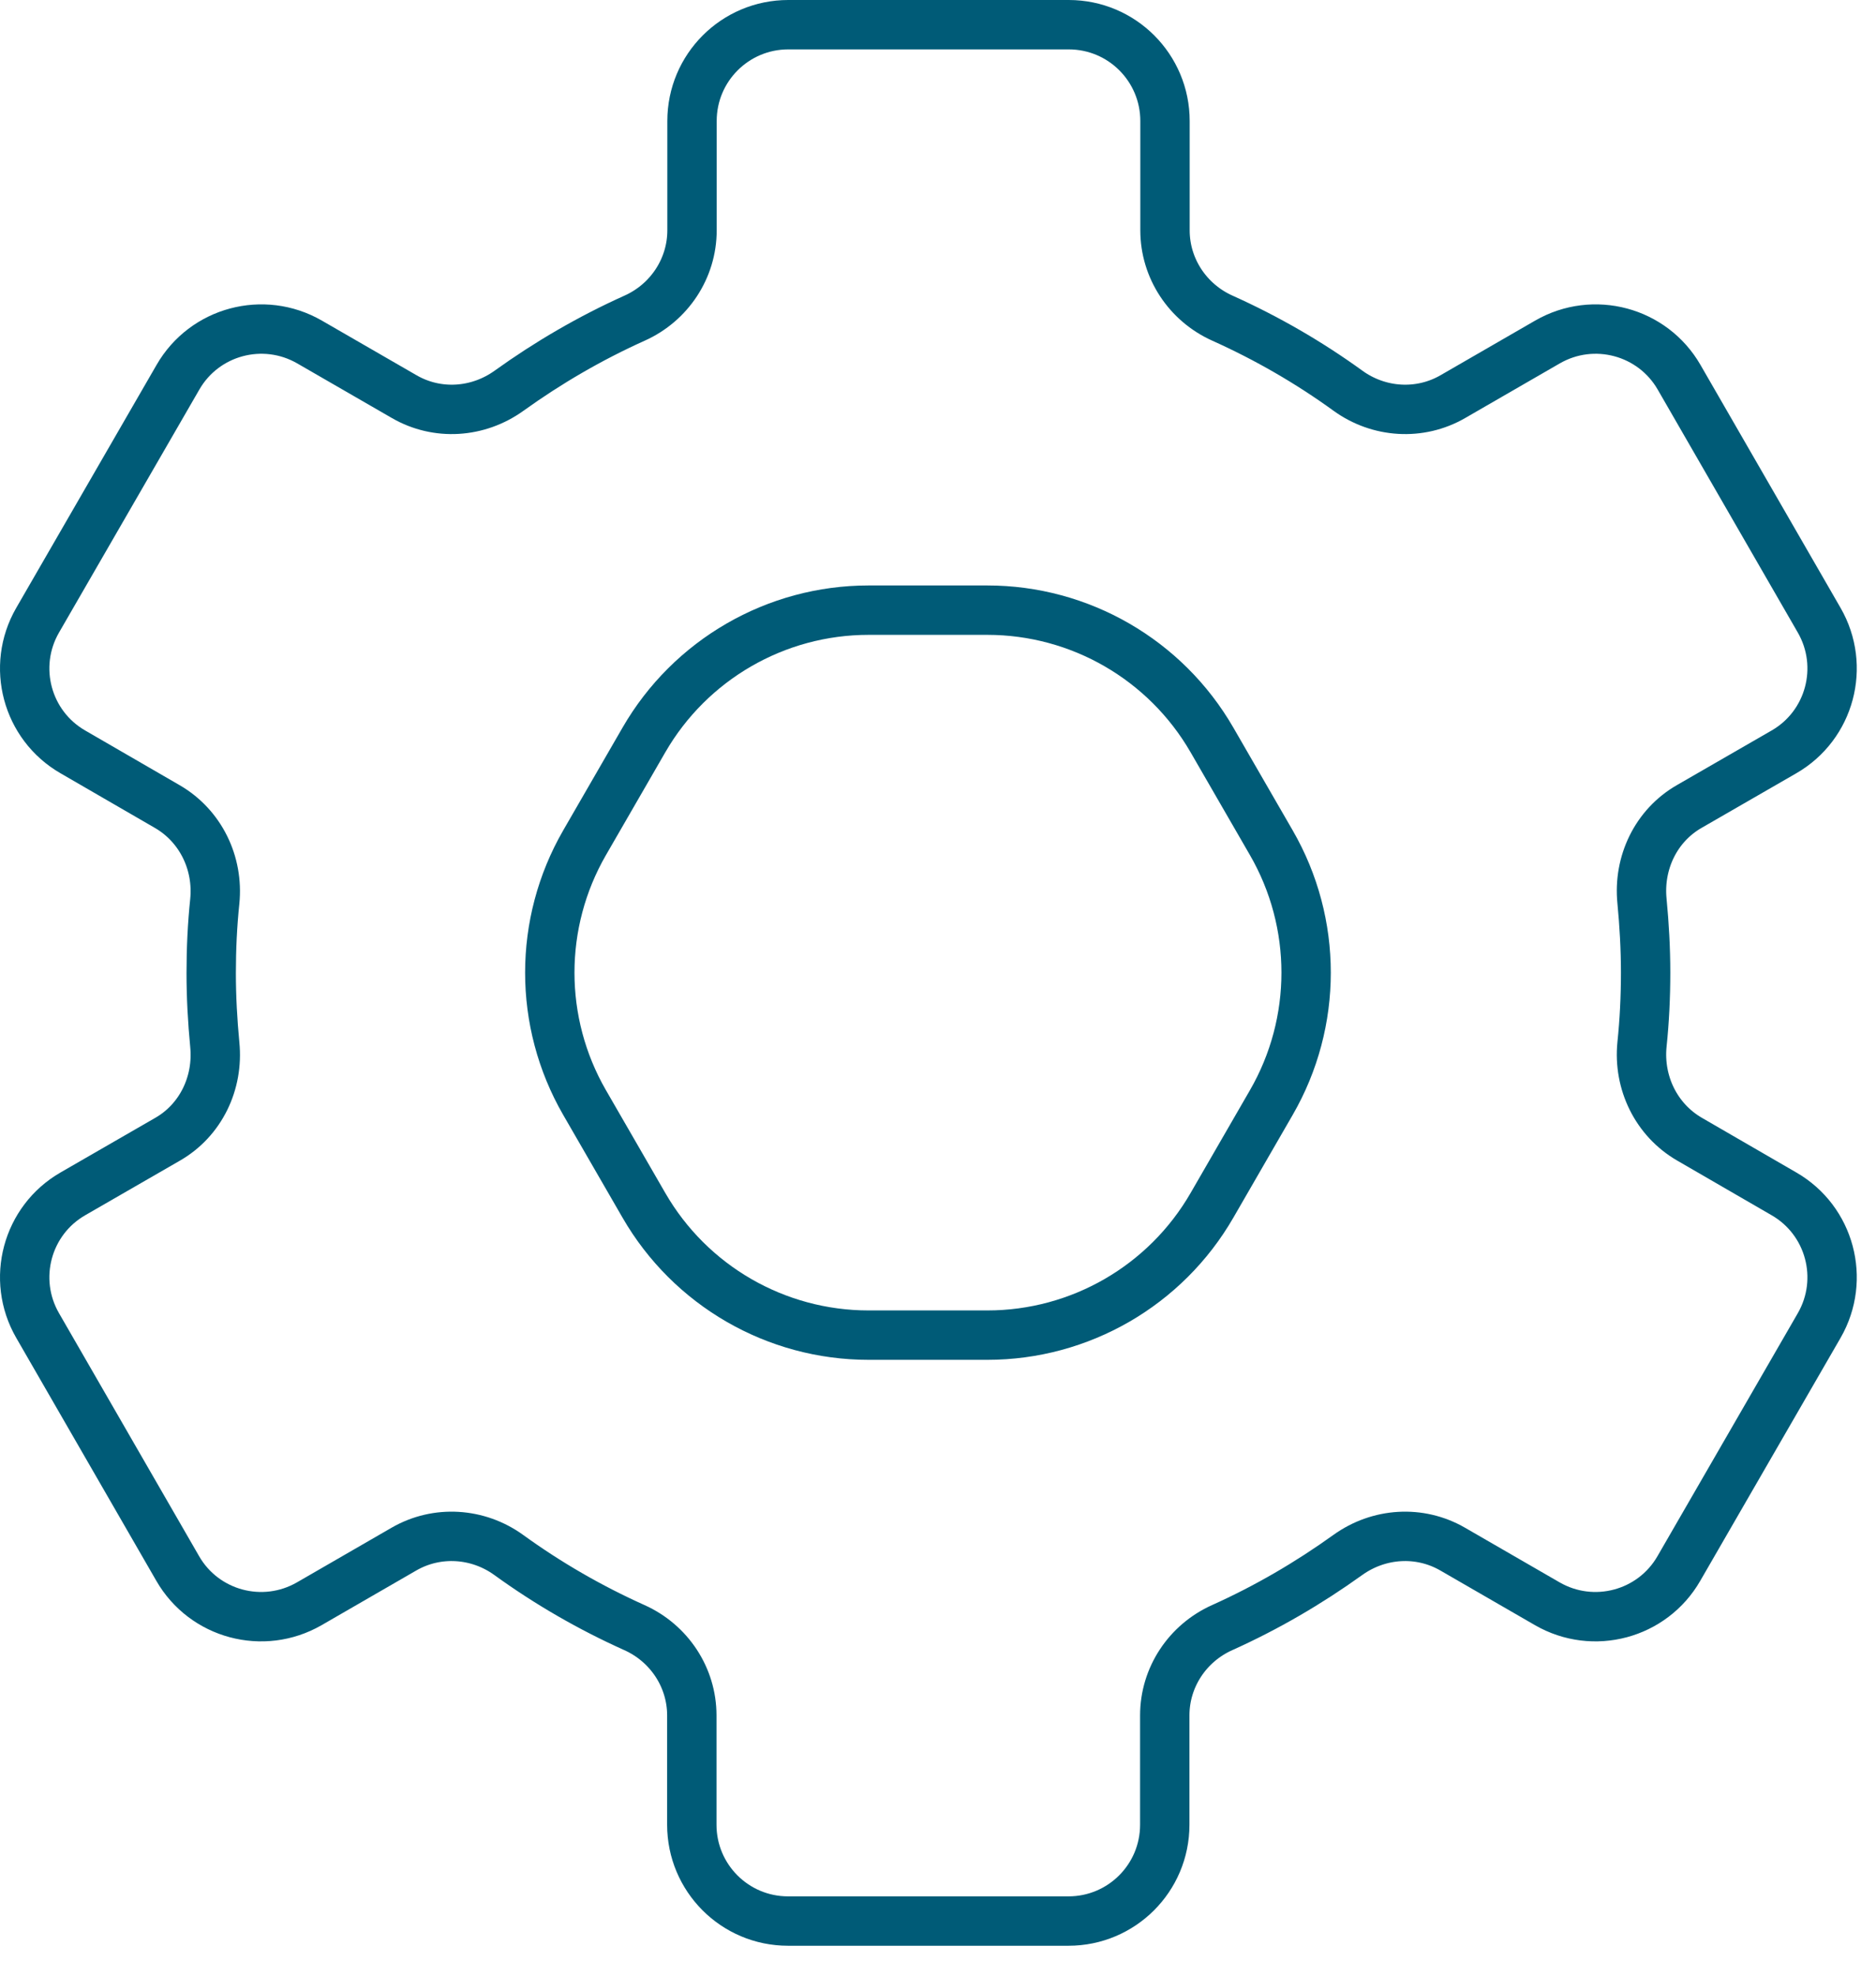 <?xml version="1.0" encoding="UTF-8"?> <svg xmlns="http://www.w3.org/2000/svg" width="57" height="60" viewBox="0 0 57 60" fill="none"><path d="M29.999 18.53H26.391C23.575 18.53 20.972 20.034 19.564 22.473L17.76 25.596C16.353 28.035 16.353 31.042 17.76 33.481L19.564 36.604C20.972 39.044 23.575 40.547 26.391 40.547H29.999C32.814 40.547 35.417 39.044 36.825 36.604L38.629 33.481C40.037 31.042 40.037 28.035 38.629 25.596L36.825 22.473C35.417 20.034 32.814 18.53 29.999 18.53Z" stroke="#005B77" stroke-width="1.5" stroke-miterlimit="10"></path><path d="M50 29.539C50 28.807 49.959 28.083 49.89 27.366C49.774 26.204 50.314 25.07 51.332 24.489L54.202 22.835C55.603 22.029 56.081 20.238 55.275 18.838L51.018 11.458C50.211 10.057 48.421 9.579 47.02 10.385L44.144 12.045C43.139 12.626 41.895 12.544 40.959 11.868C39.77 11.007 38.492 10.269 37.139 9.661C36.087 9.189 35.397 8.15 35.397 6.996V3.675C35.397 2.062 34.092 0.75 32.472 0.75H23.951C22.338 0.75 21.026 2.055 21.026 3.675V6.996C21.026 8.15 20.336 9.189 19.284 9.661C17.931 10.269 16.653 11.014 15.464 11.868C14.521 12.544 13.284 12.626 12.28 12.045L9.403 10.385C8.002 9.579 6.212 10.057 5.406 11.458L1.142 18.838C0.335 20.238 0.814 22.029 2.215 22.835L5.085 24.496C6.096 25.083 6.642 26.211 6.526 27.372C6.451 28.09 6.417 28.814 6.417 29.552C6.417 30.29 6.458 31.008 6.526 31.725C6.642 32.887 6.103 34.021 5.085 34.602L2.215 36.256C0.814 37.062 0.335 38.852 1.142 40.253L5.399 47.633C6.205 49.034 7.995 49.512 9.396 48.706L12.273 47.045C13.278 46.465 14.521 46.547 15.457 47.223C16.646 48.084 17.924 48.822 19.277 49.43C20.329 49.902 21.02 50.94 21.02 52.095V55.416C21.02 57.029 22.325 58.341 23.944 58.341H32.465C34.078 58.341 35.39 57.036 35.39 55.416V52.095C35.39 50.94 36.08 49.902 37.133 49.43C38.486 48.822 39.763 48.077 40.952 47.223C41.895 46.547 43.132 46.465 44.137 47.045L47.014 48.706C48.414 49.512 50.205 49.034 51.011 47.633L55.275 40.253C56.081 38.852 55.603 37.062 54.202 36.256L51.332 34.595C50.321 34.008 49.774 32.88 49.89 31.718C49.965 31.001 50 30.277 50 29.539Z" stroke="#005B77" stroke-width="1.5" stroke-miterlimit="10"></path></svg> 